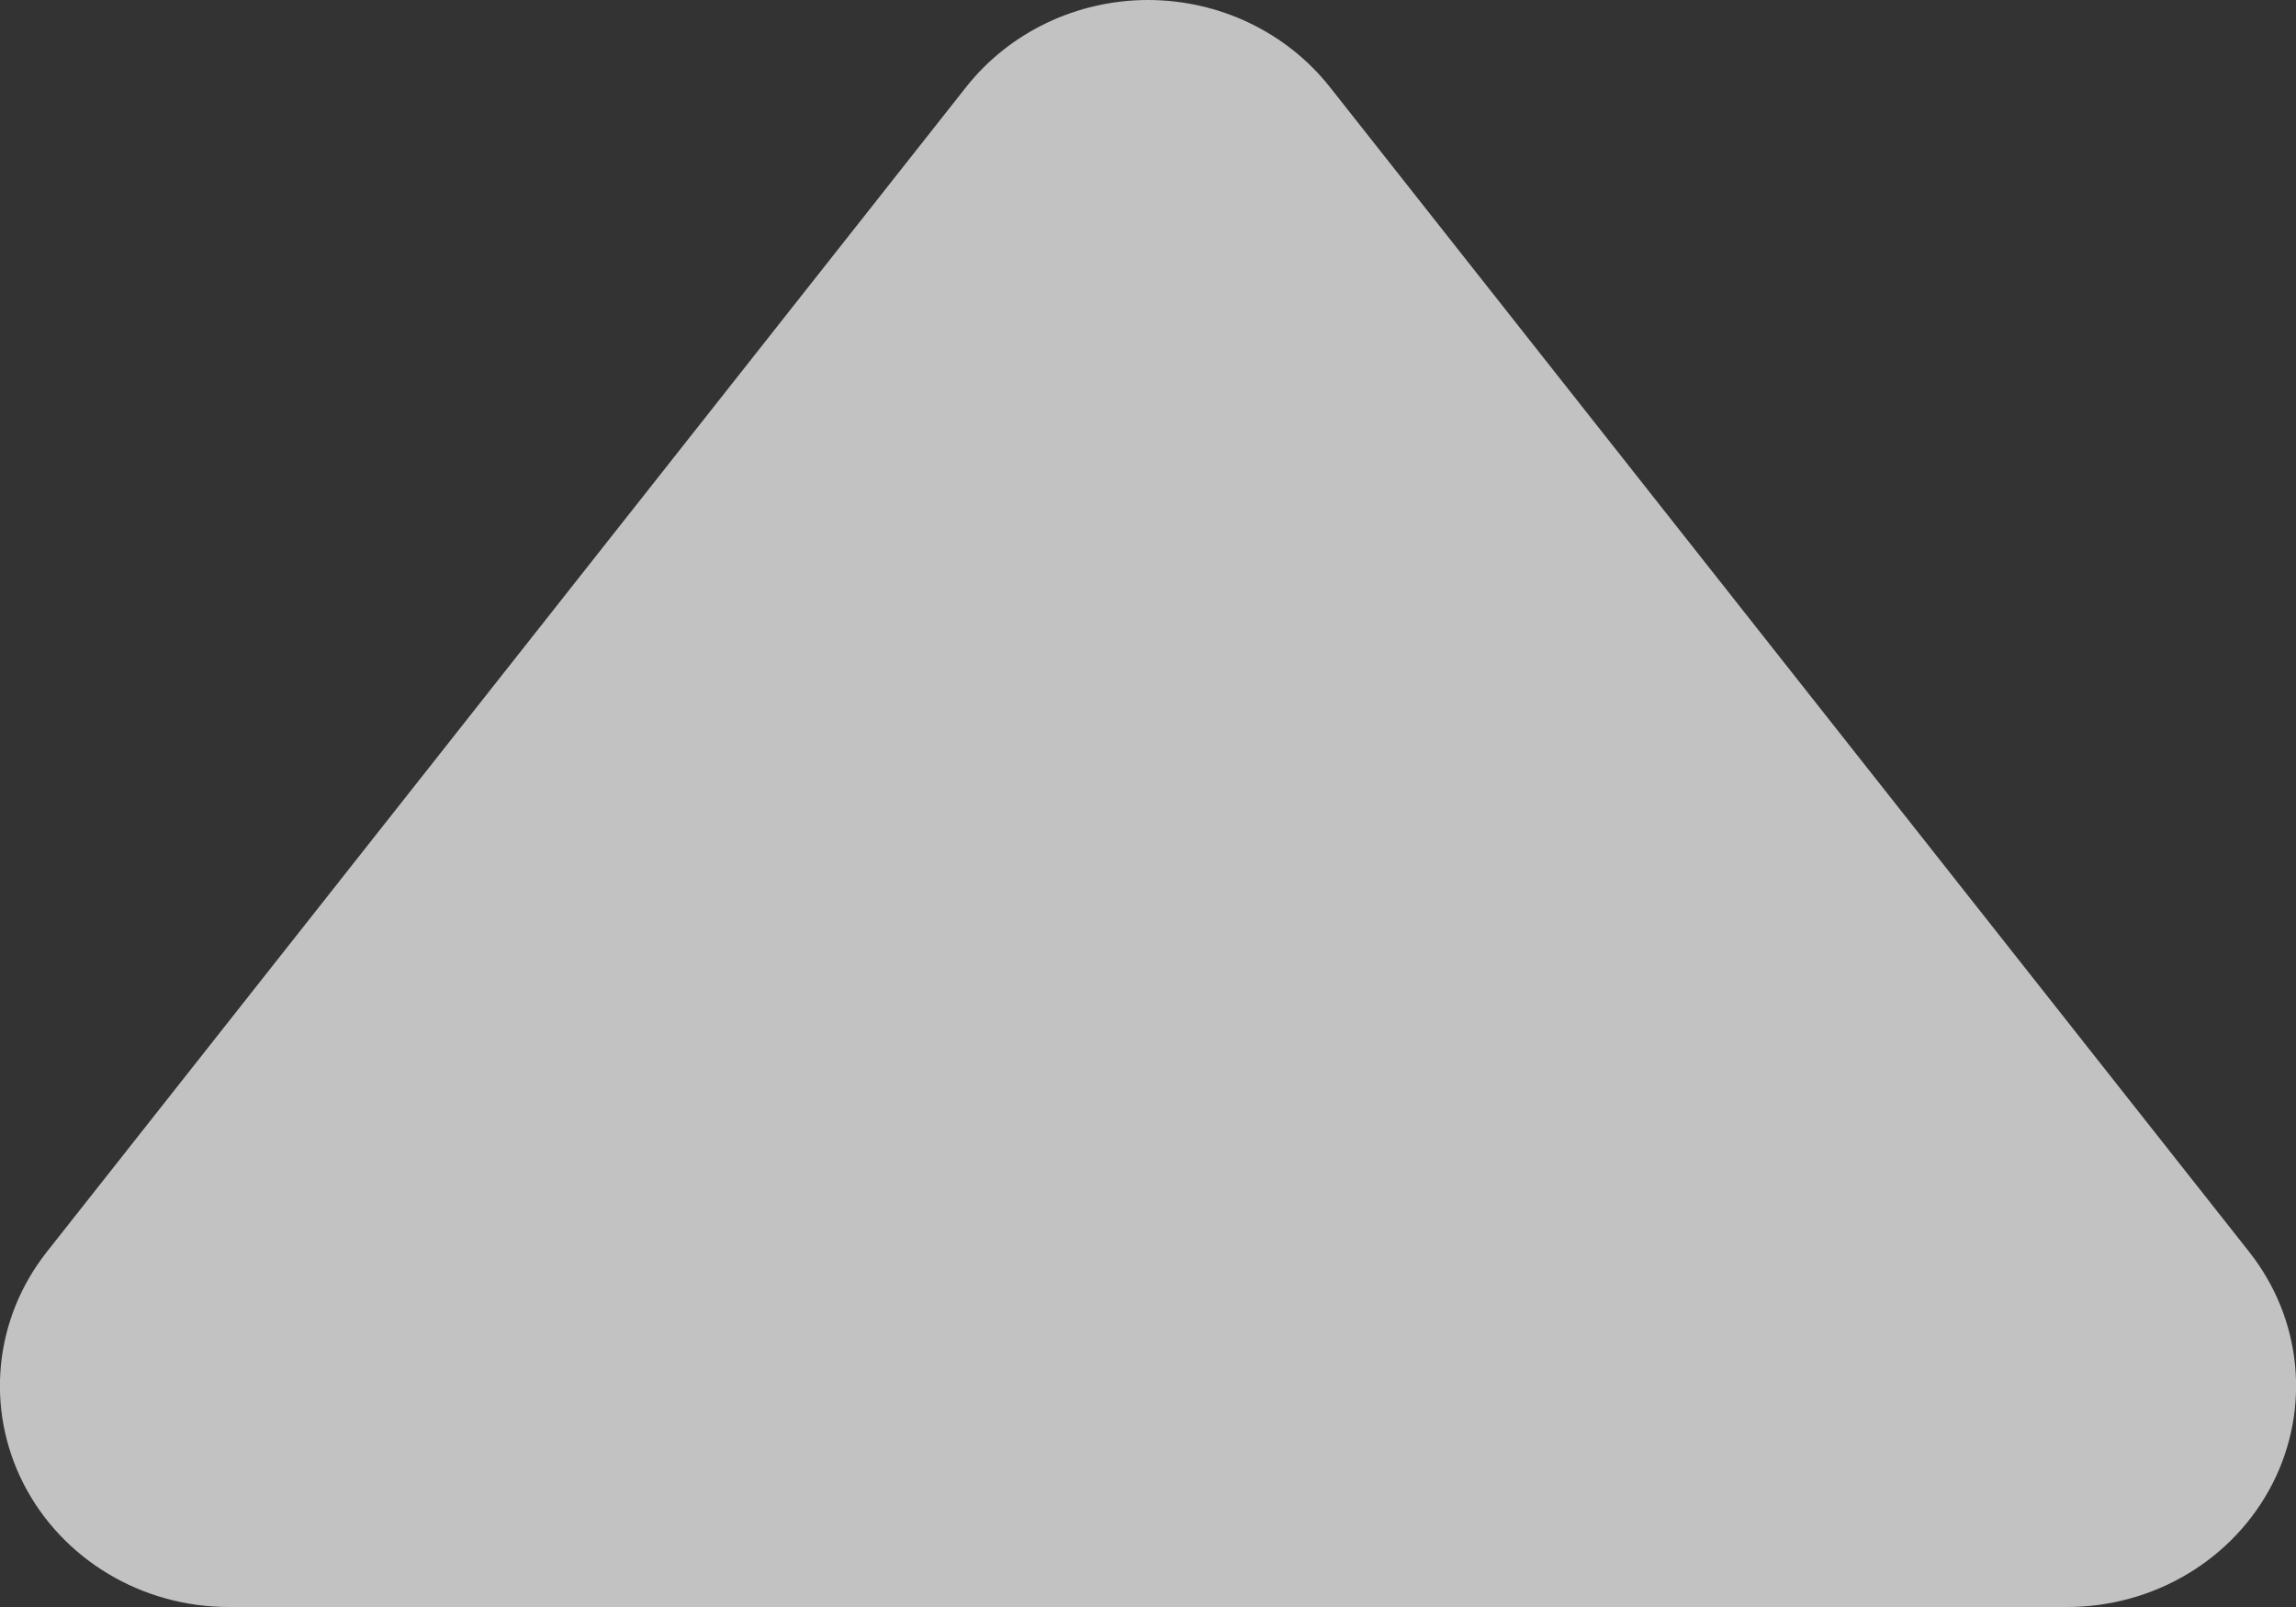 <?xml version="1.0" encoding="UTF-8"?>
<svg width="10px" height="7px" viewBox="0 0 10 7" version="1.1" xmlns="http://www.w3.org/2000/svg" xmlns:xlink="http://www.w3.org/1999/xlink">
    <rect x="0" y="0" width="10" height="7" fill="#333333" stroke="none"/>
    <title>ic_upper</title>
    <g id="ic_upper" stroke="none" stroke-width="1" fill="none" fill-rule="evenodd" fill-opacity="0.7">
        <path d="M5.792,6.621 L9.796,1.547 C10.026,1.256 10.065,0.864 9.897,0.536 C9.728,0.207 9.382,-0 9.003,0 L0.996,0 C0.617,0 0.271,0.208 0.103,0.536 C-0.065,0.864 -0.026,1.256 0.204,1.547 L4.208,6.621 C4.397,6.86 4.69,7 5,7 C5.31,7 5.603,6.86 5.792,6.621 L5.792,6.621 Z" id="路径" fill="#FFFFFF" fill-rule="nonzero" transform="translate(5, 3.5) scale(1, -1) translate(-5, -3.5) "></path>
    </g>
</svg>